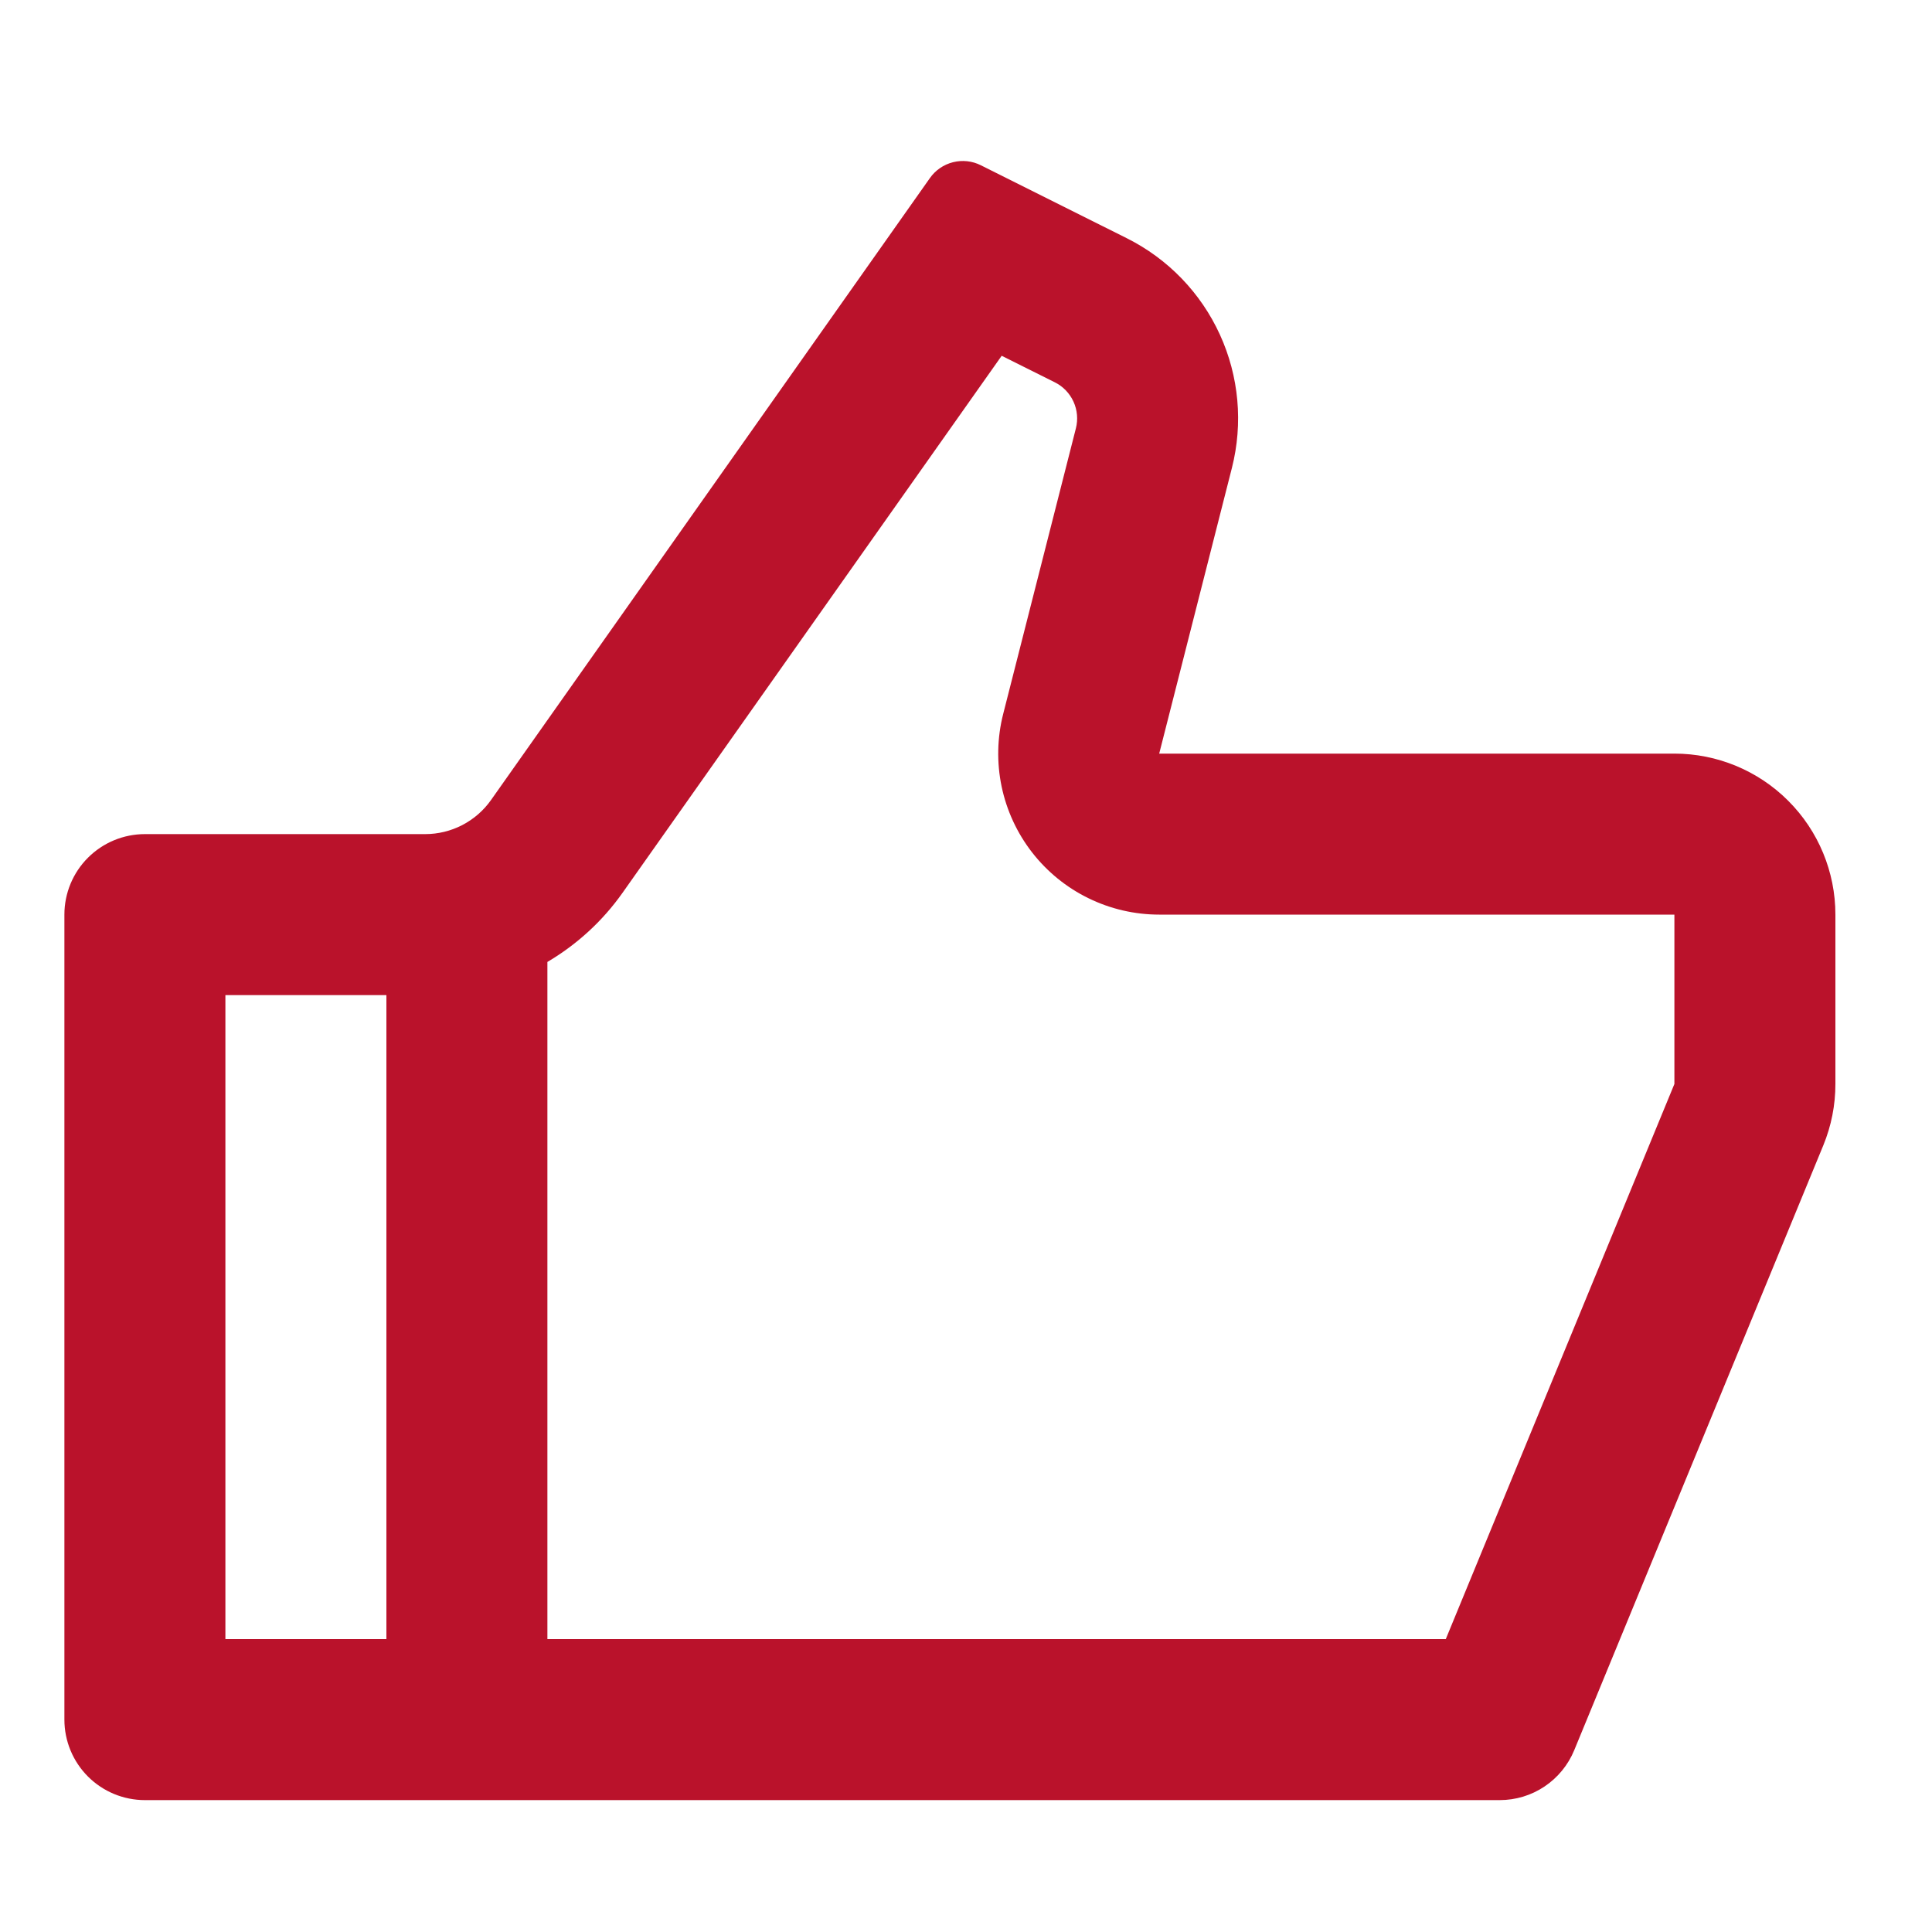 <?xml version="1.0" encoding="UTF-8"?> <svg xmlns="http://www.w3.org/2000/svg" width="60" height="60" viewBox="0 0 60 60" fill="none"><path d="M36 23.404H52C53.326 23.404 54.598 23.931 55.535 24.869C56.473 25.806 57 27.078 57 28.404V33.664C57.001 34.318 56.873 34.965 56.625 35.569L48.888 54.357C48.699 54.815 48.378 55.206 47.966 55.482C47.555 55.758 47.07 55.904 46.575 55.904H4.5C3.837 55.904 3.201 55.641 2.732 55.172C2.263 54.703 2 54.067 2 53.404V28.404C2 27.741 2.263 27.105 2.732 26.637C3.201 26.168 3.837 25.904 4.5 25.904H13.205C13.605 25.904 14 25.808 14.355 25.624C14.71 25.44 15.017 25.174 15.248 24.847L28.88 5.529C29.052 5.285 29.306 5.111 29.596 5.038C29.886 4.965 30.193 4.998 30.46 5.132L34.995 7.399C36.271 8.037 37.291 9.093 37.884 10.39C38.478 11.688 38.609 13.149 38.258 14.532L36 23.404ZM17 29.874V50.904H44.9L52 33.664V28.404H36C35.239 28.404 34.487 28.23 33.803 27.895C33.119 27.561 32.521 27.074 32.053 26.473C31.586 25.872 31.262 25.172 31.106 24.426C30.951 23.681 30.967 22.91 31.155 22.172L33.413 13.302C33.483 13.025 33.457 12.733 33.338 12.473C33.219 12.213 33.016 12.002 32.76 11.874L31.108 11.049L19.332 27.729C18.707 28.614 17.907 29.339 17 29.874ZM12 30.904H7V50.904H12V30.904Z" fill="#BA122B"></path></svg> 